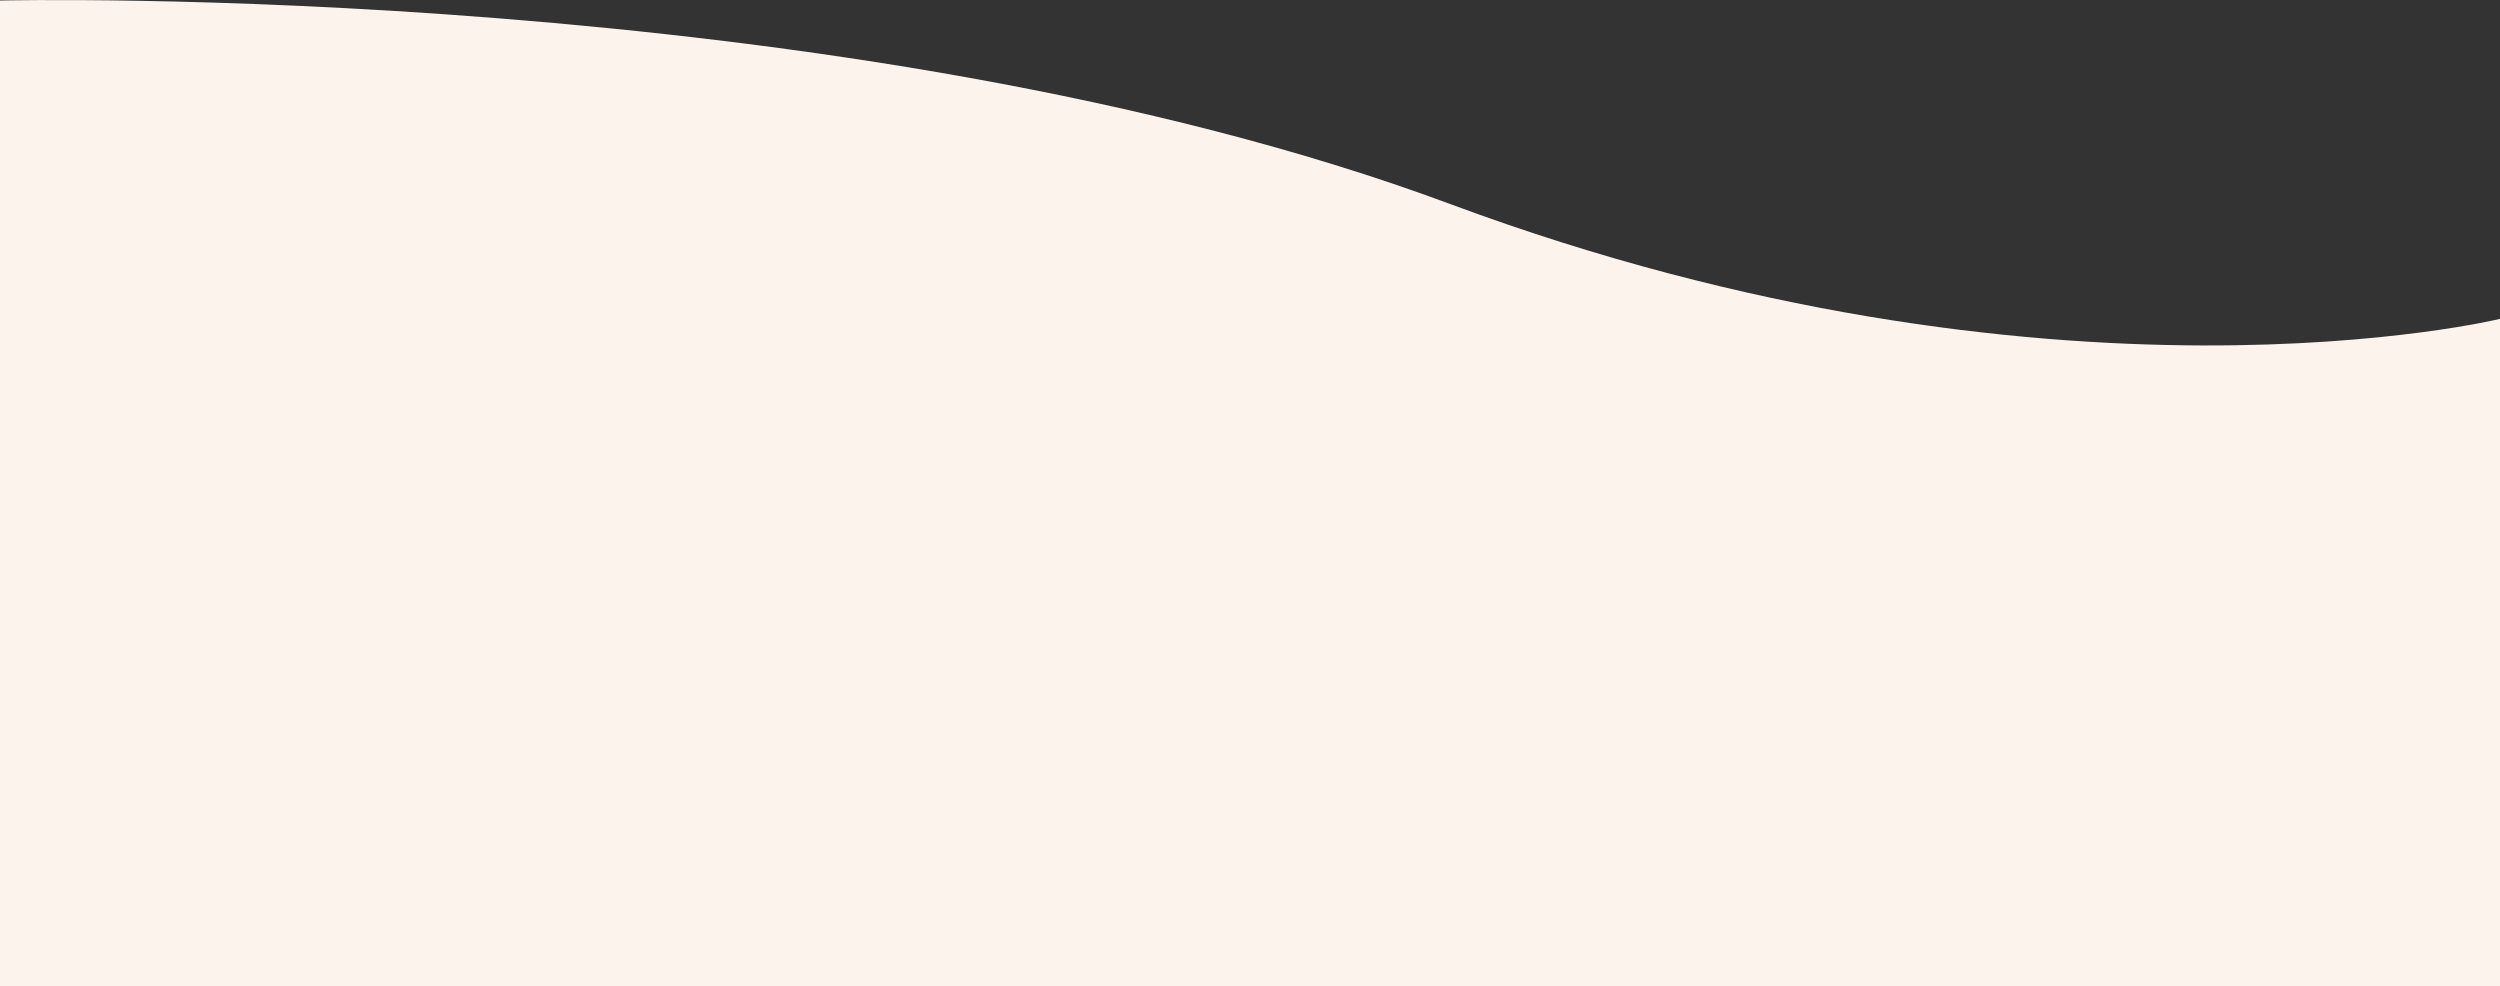 <svg xmlns="http://www.w3.org/2000/svg" viewBox="0 0 1902 750.4"><rect x="0" y="0" width="1902" height="750.4" fill="#333333" stroke="none"/><path d="M0 .4S645.4-15 1103.5 155.3s798.5 87.3 798.5 87.3v507.8H0V.4z" fill="#fcf4ec"/></svg>